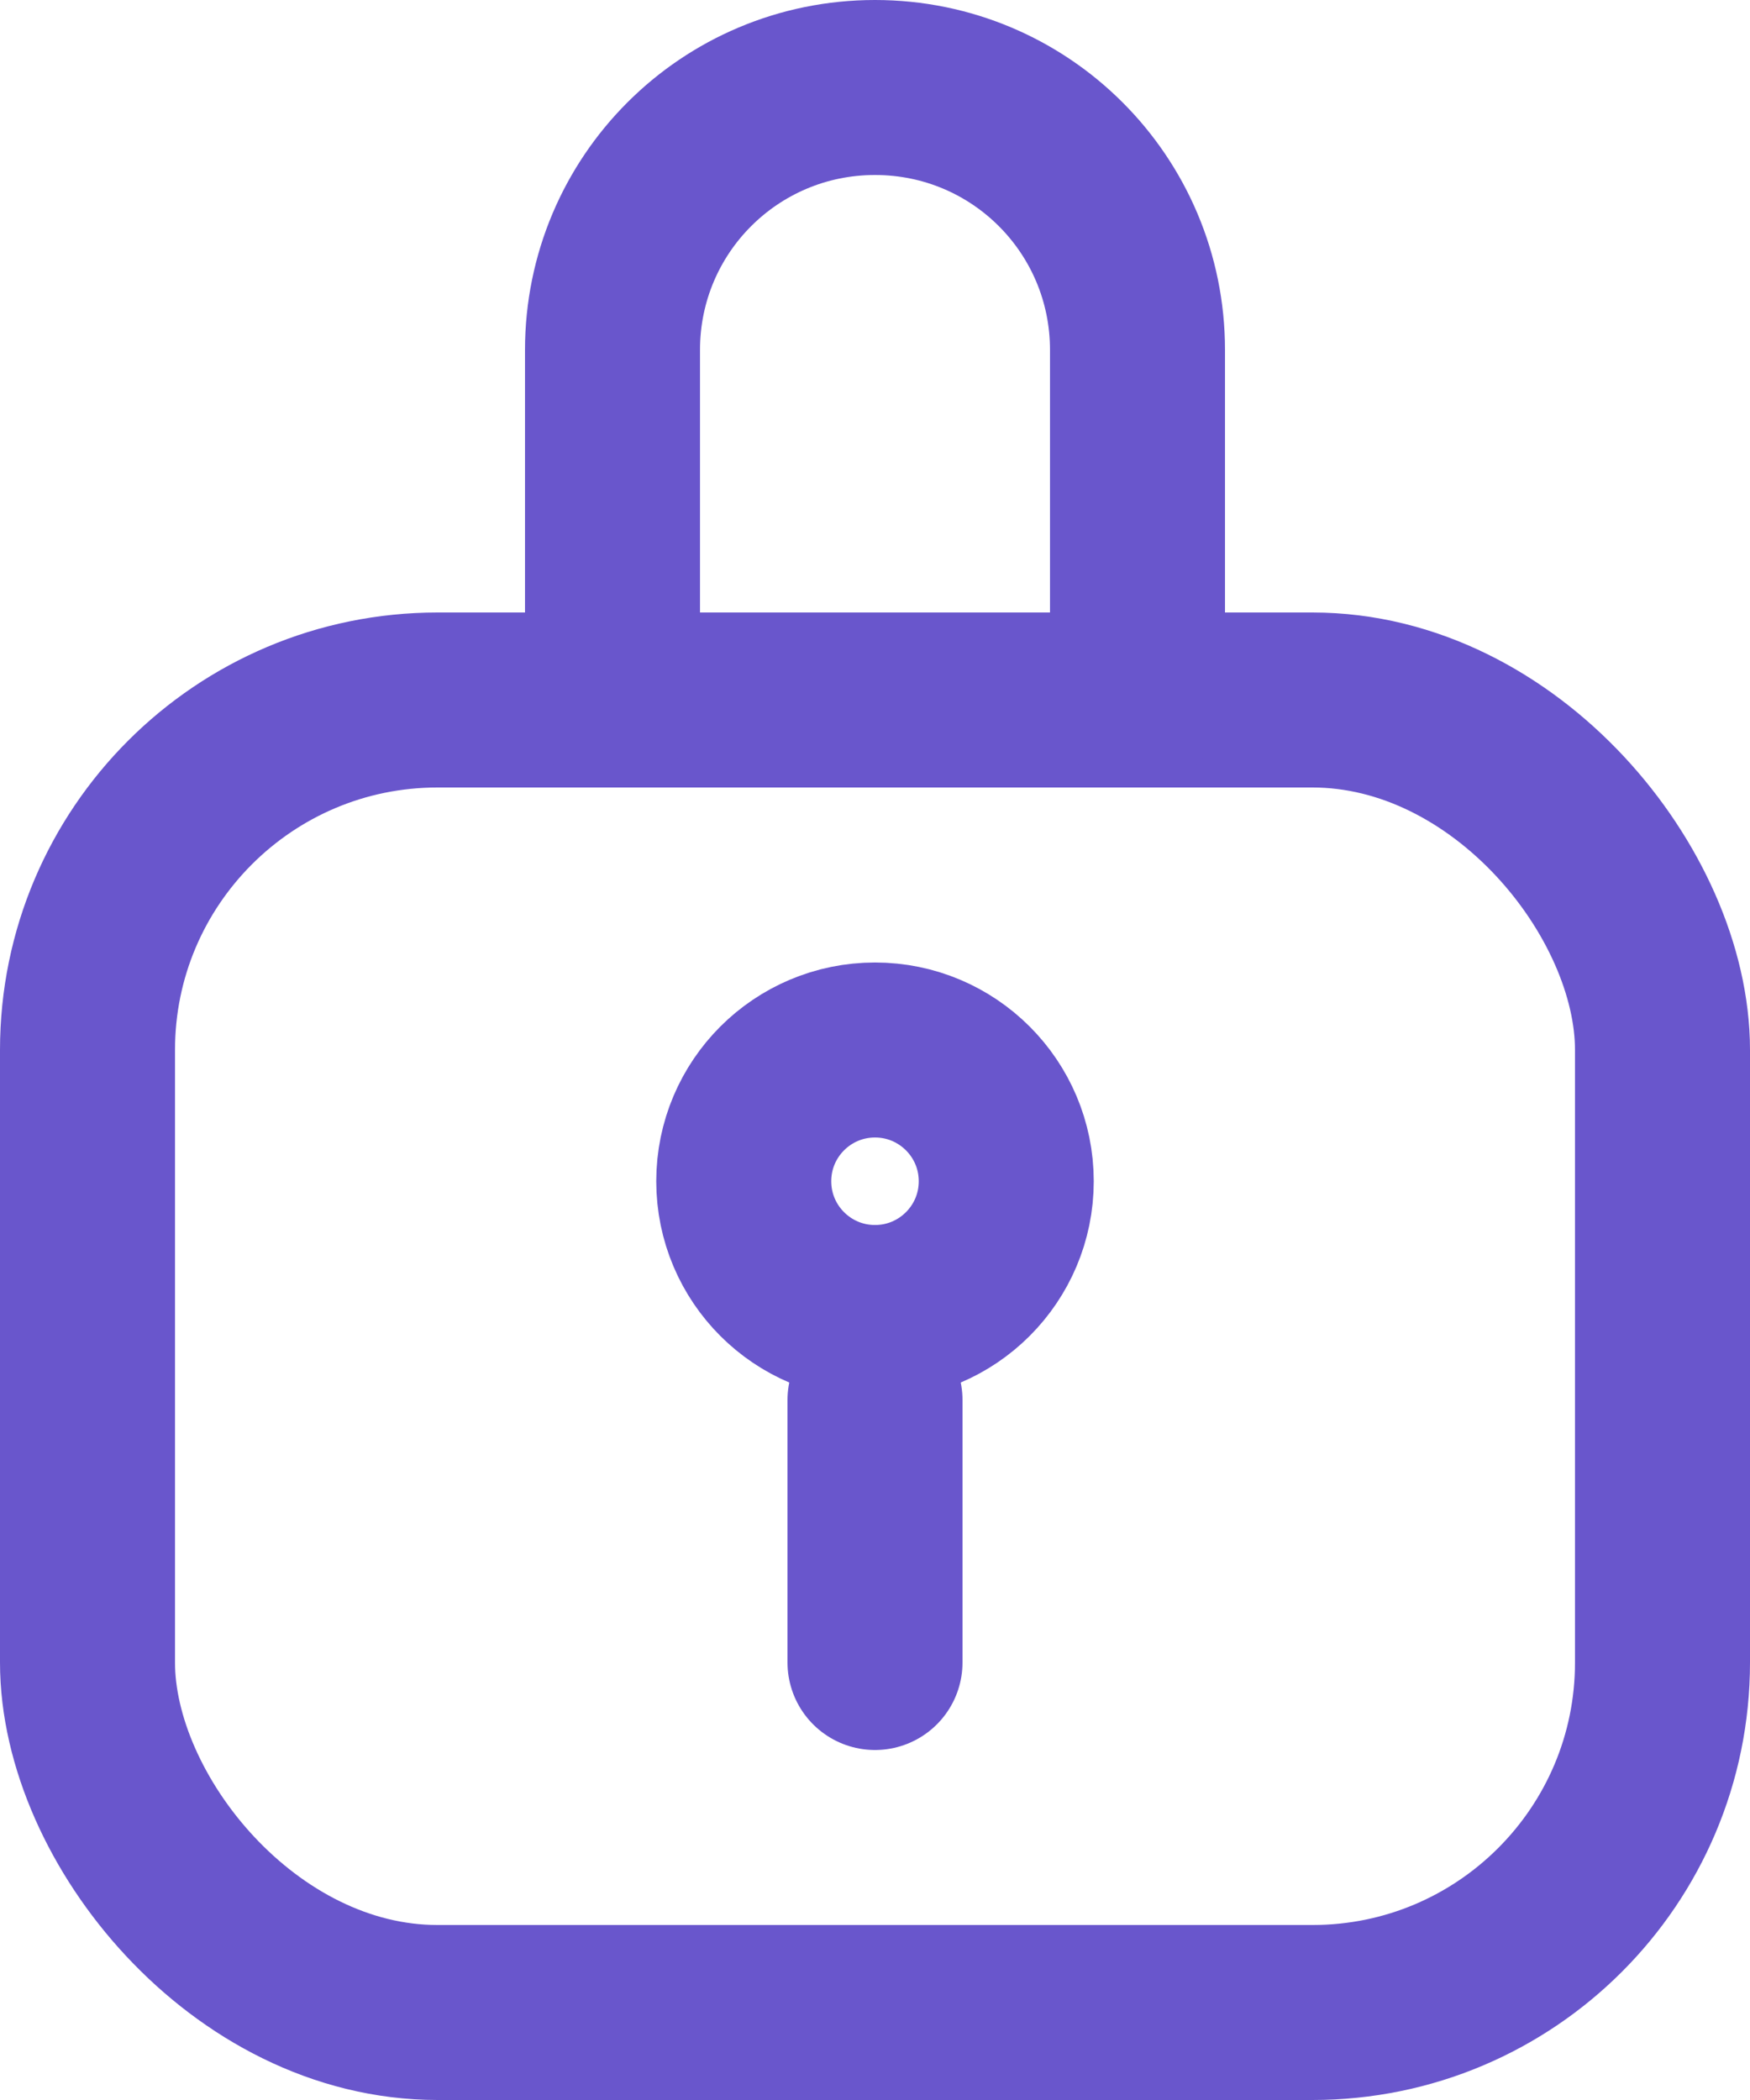 <?xml version="1.0" encoding="UTF-8"?><svg id="Layer_2" xmlns="http://www.w3.org/2000/svg" xmlns:xlink="http://www.w3.org/1999/xlink" viewBox="0 0 20 24"><defs><style>.cls-1,.cls-2{fill:none;}.cls-3{clip-path:url(#clippath);}.cls-4{clip-path:url(#clippath-1);}.cls-2{stroke:#6956cc;stroke-linecap:round;stroke-linejoin:round;stroke-width:2px;}</style><clipPath id="clippath"><rect class="cls-1" width="20" height="24"/></clipPath><clipPath id="clippath-1"><rect class="cls-1" width="20" height="24"/></clipPath></defs><g id="Layer_1-2"><g id="Security__Secure__Lock"><g class="cls-3"><g class="cls-4"><rect class="cls-2" x="1" y="8" width="18" height="15" rx="4" ry="4"/><line class="cls-2" x1="10" y1="16" x2="10" y2="19"/><circle class="cls-2" cx="10" cy="13.5" r="1.5"/><path class="cls-2" d="M13,8V4c0-1.66-1.34-3-3-3s-3,1.34-3,3v4"/></g></g></g></g></svg>